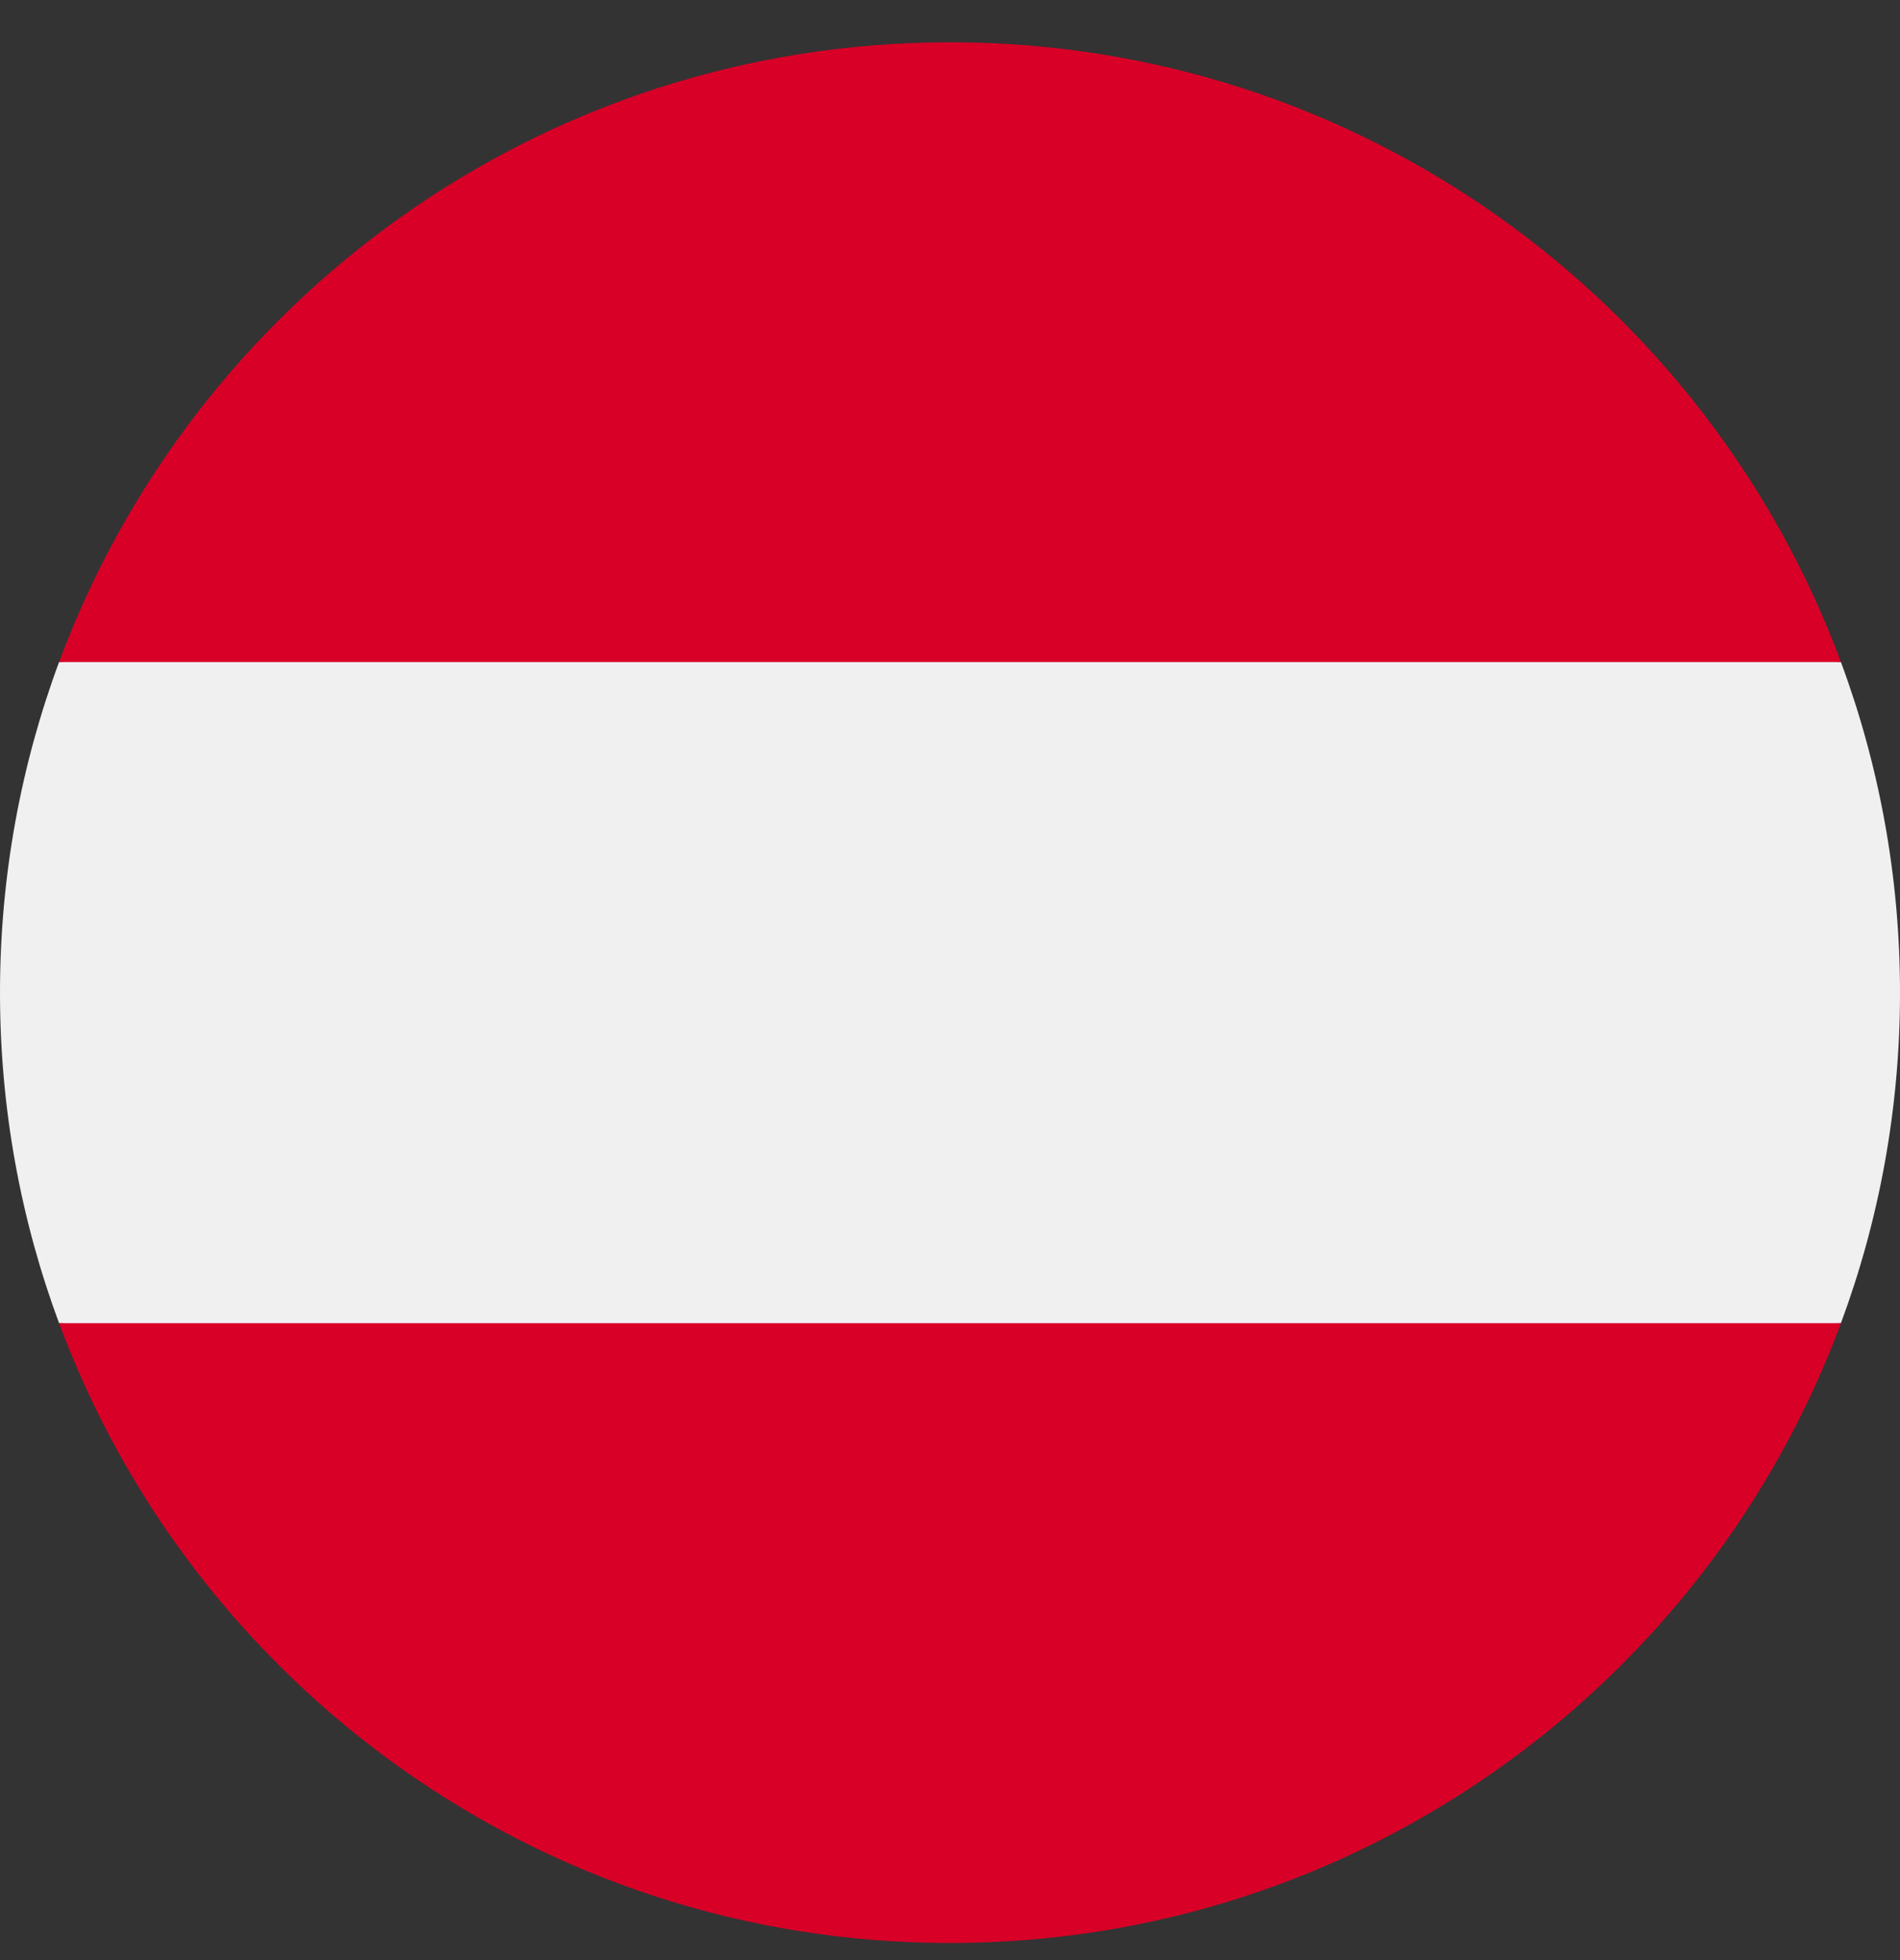 <svg width="32" height="33" viewBox="0 0 32 33" fill="none" xmlns="http://www.w3.org/2000/svg">
<rect x="0" y="0" width="32" height="33" fill="#333333" stroke="none"/>
<g clip-path="url(#clip0_908_20690)">
<path d="M31.005 22.277C31.648 20.543 32 18.669 32 16.712C32 14.754 31.648 12.88 31.005 11.146L16 9.755L0.995 11.146C0.352 12.88 0 14.754 0 16.712C0 18.669 0.352 20.543 0.995 22.277L16 23.668L31.005 22.277Z" fill="#F0F0F0"/>
<path d="M16 32.712C22.879 32.712 28.744 28.37 31.005 22.277H0.995C3.256 28.37 9.12 32.712 16 32.712Z" fill="#D80027"/>
<path d="M16 0.712C9.12 0.712 3.256 5.054 0.995 11.146H31.005C28.744 5.054 22.879 0.712 16 0.712Z" fill="#D80027"/>
</g>
<defs>
<clipPath id="clip0_908_20690">
<rect width="32" height="32" fill="white" transform="translate(0 0.712)"/>
</clipPath>
</defs>
</svg>